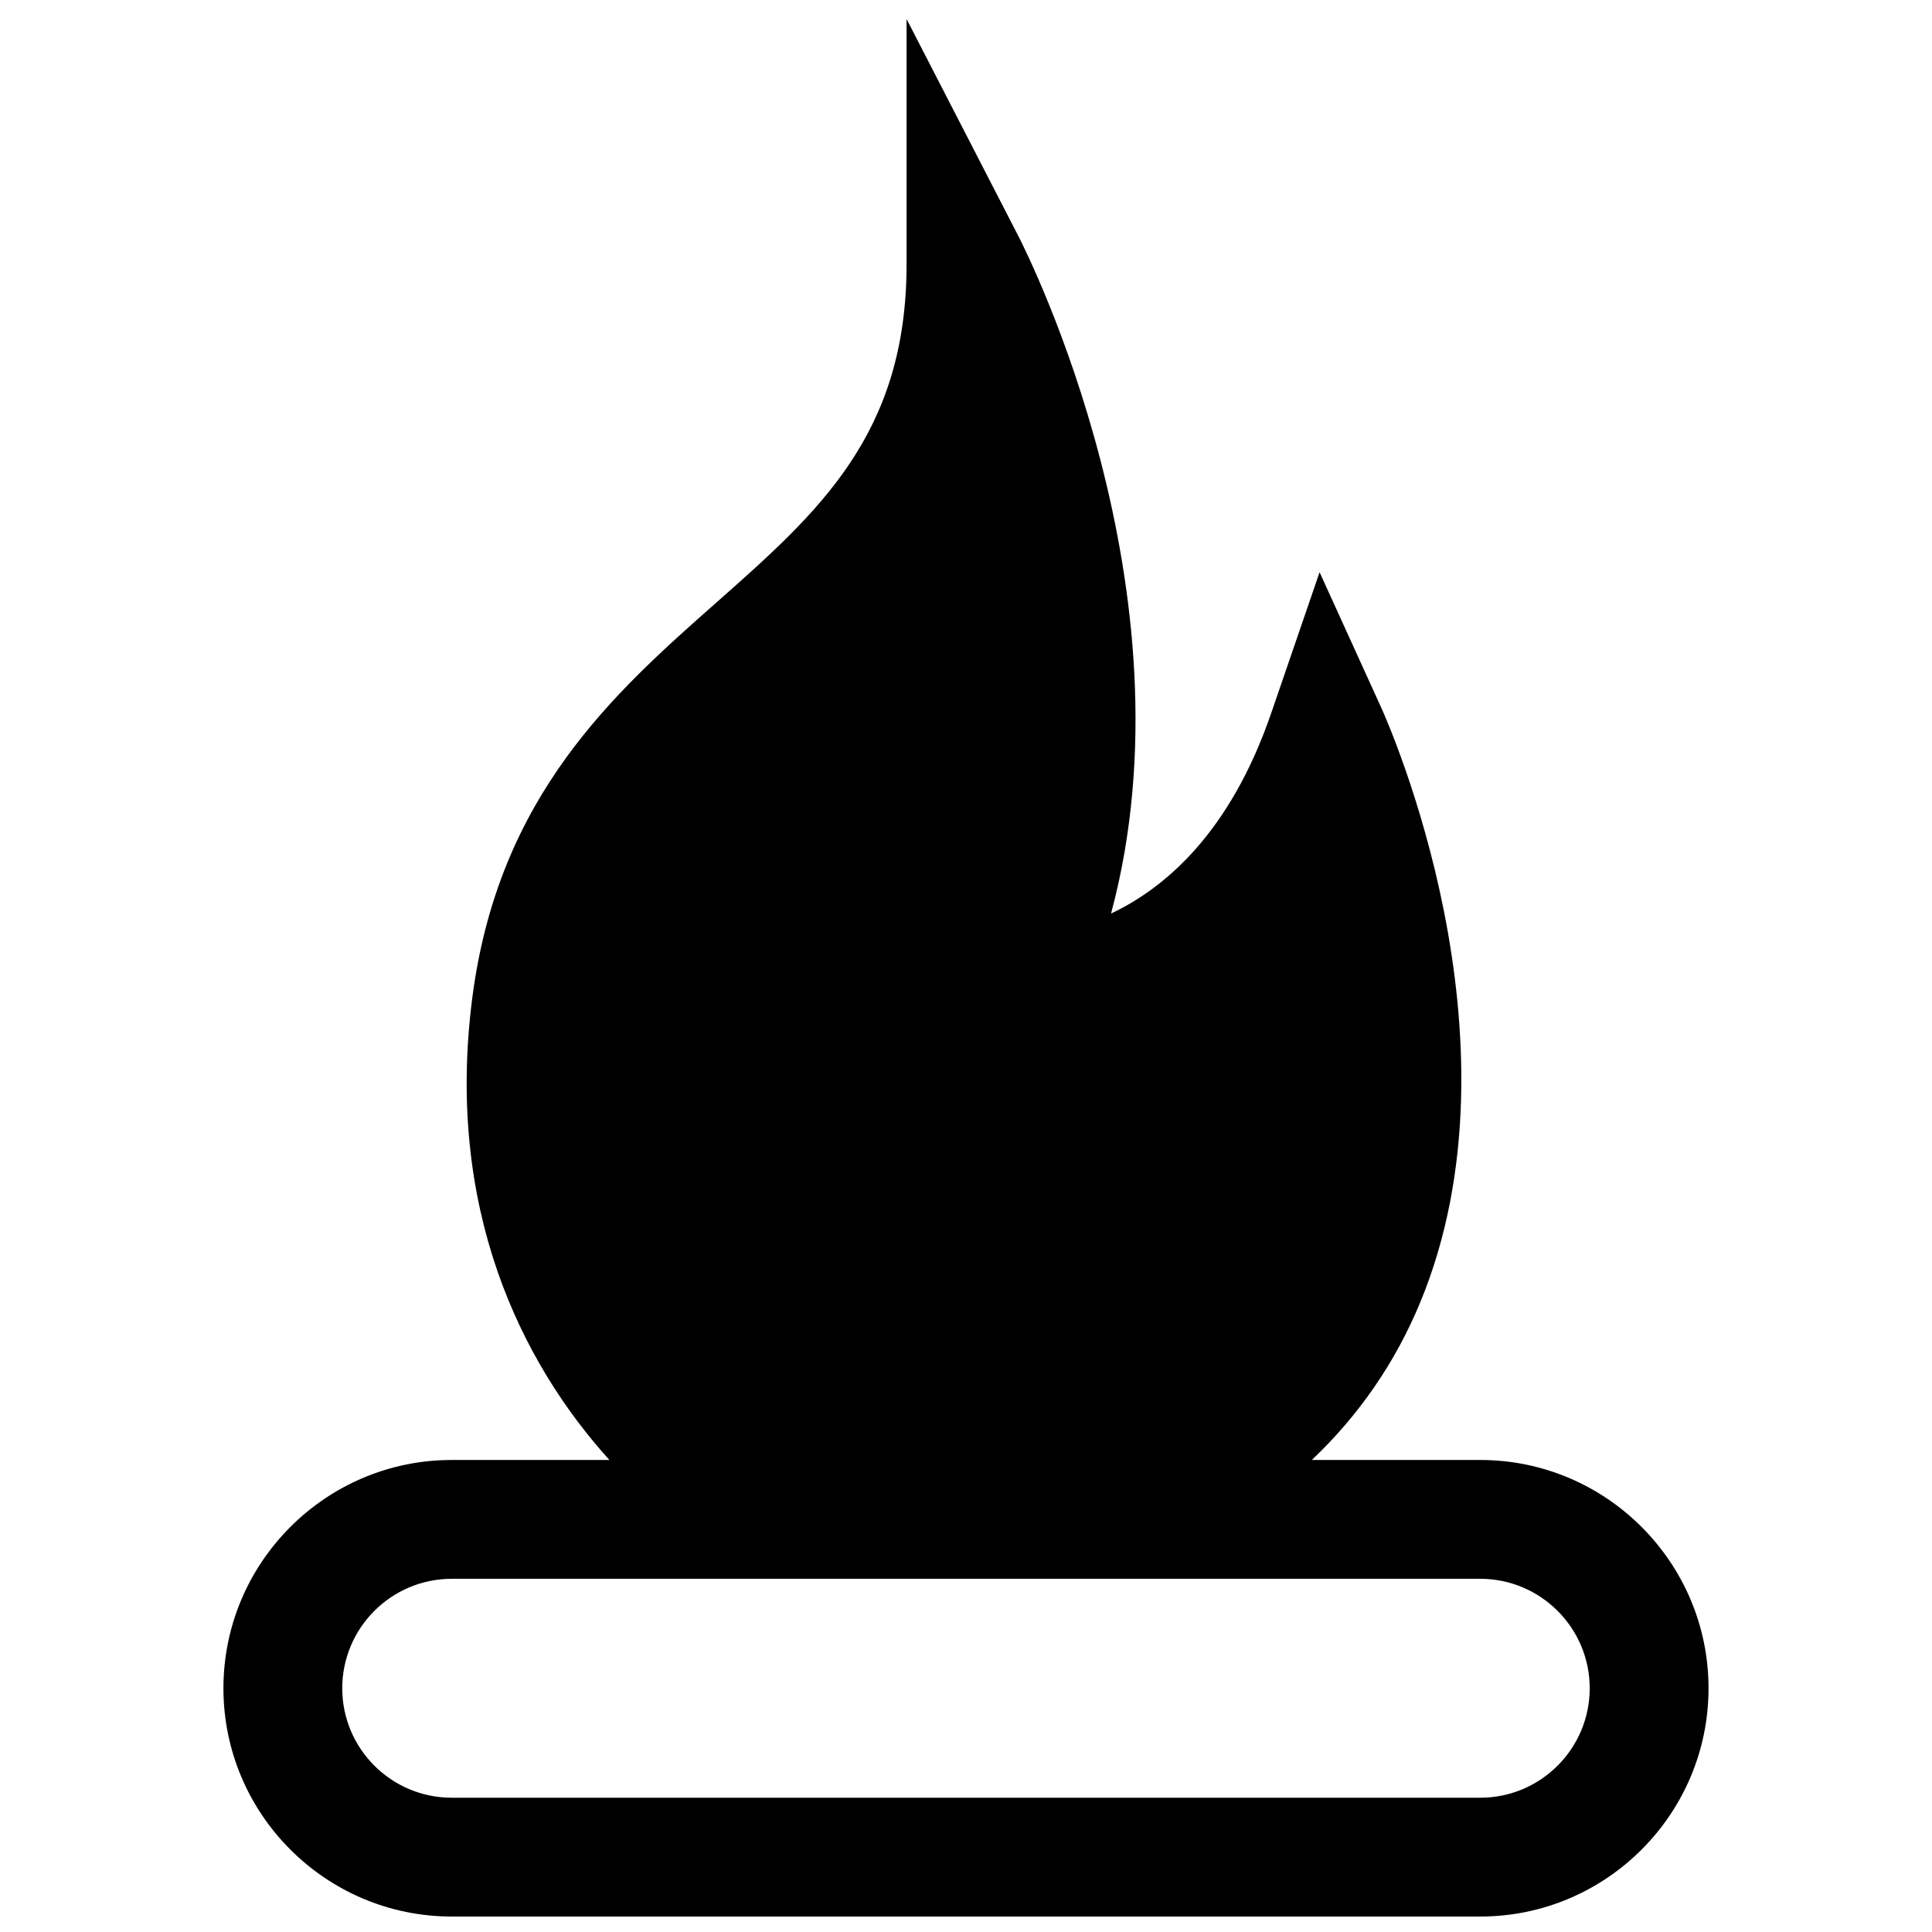 <?xml version="1.0" encoding="UTF-8"?>
<!-- Uploaded to: ICON Repo, www.svgrepo.com, Generator: ICON Repo Mixer Tools -->
<svg width="800px" height="800px" version="1.1" viewBox="144 144 512 512" xmlns="http://www.w3.org/2000/svg">
 <defs>
  <clipPath id="a">
   <path d="m203 149h394v502.9h-394z"/>
  </clipPath>
 </defs>
 <g clip-path="url(#a)">
  <path d="m536.29 530.91h-44.648c12.406-11.777 22.074-25.68 28.734-41.77 28.906-69.84-8.691-153.96-10.297-157.52l-16.375-35.977-12.832 37.375c-10.941 31.836-28.293 46.414-42.43 53.074 22.973-85.473-22.309-175.09-24.434-179.27l-29.758-57.781v65.008c0 45.059-23.316 65.684-50.316 89.551-27.109 23.961-57.828 51.137-64.77 104.82-7.211 55.797 12.848 96.512 36.336 122.49h-41.801c-33.348 0-60.488 27.145-60.488 60.504 0 33.348 27.141 60.488 60.488 60.488h272.59c33.348 0 60.488-27.145 60.488-60.488 0-33.359-27.145-60.504-60.492-60.504zm0 89.504h-272.59c-15.996 0-29-13.004-29-29 0-15.996 13.004-29.016 29-29.016h272.59c15.996 0 29 13.02 29 29.016 0 15.996-13.008 29-29.004 29z"/>
 </g>
</svg>
